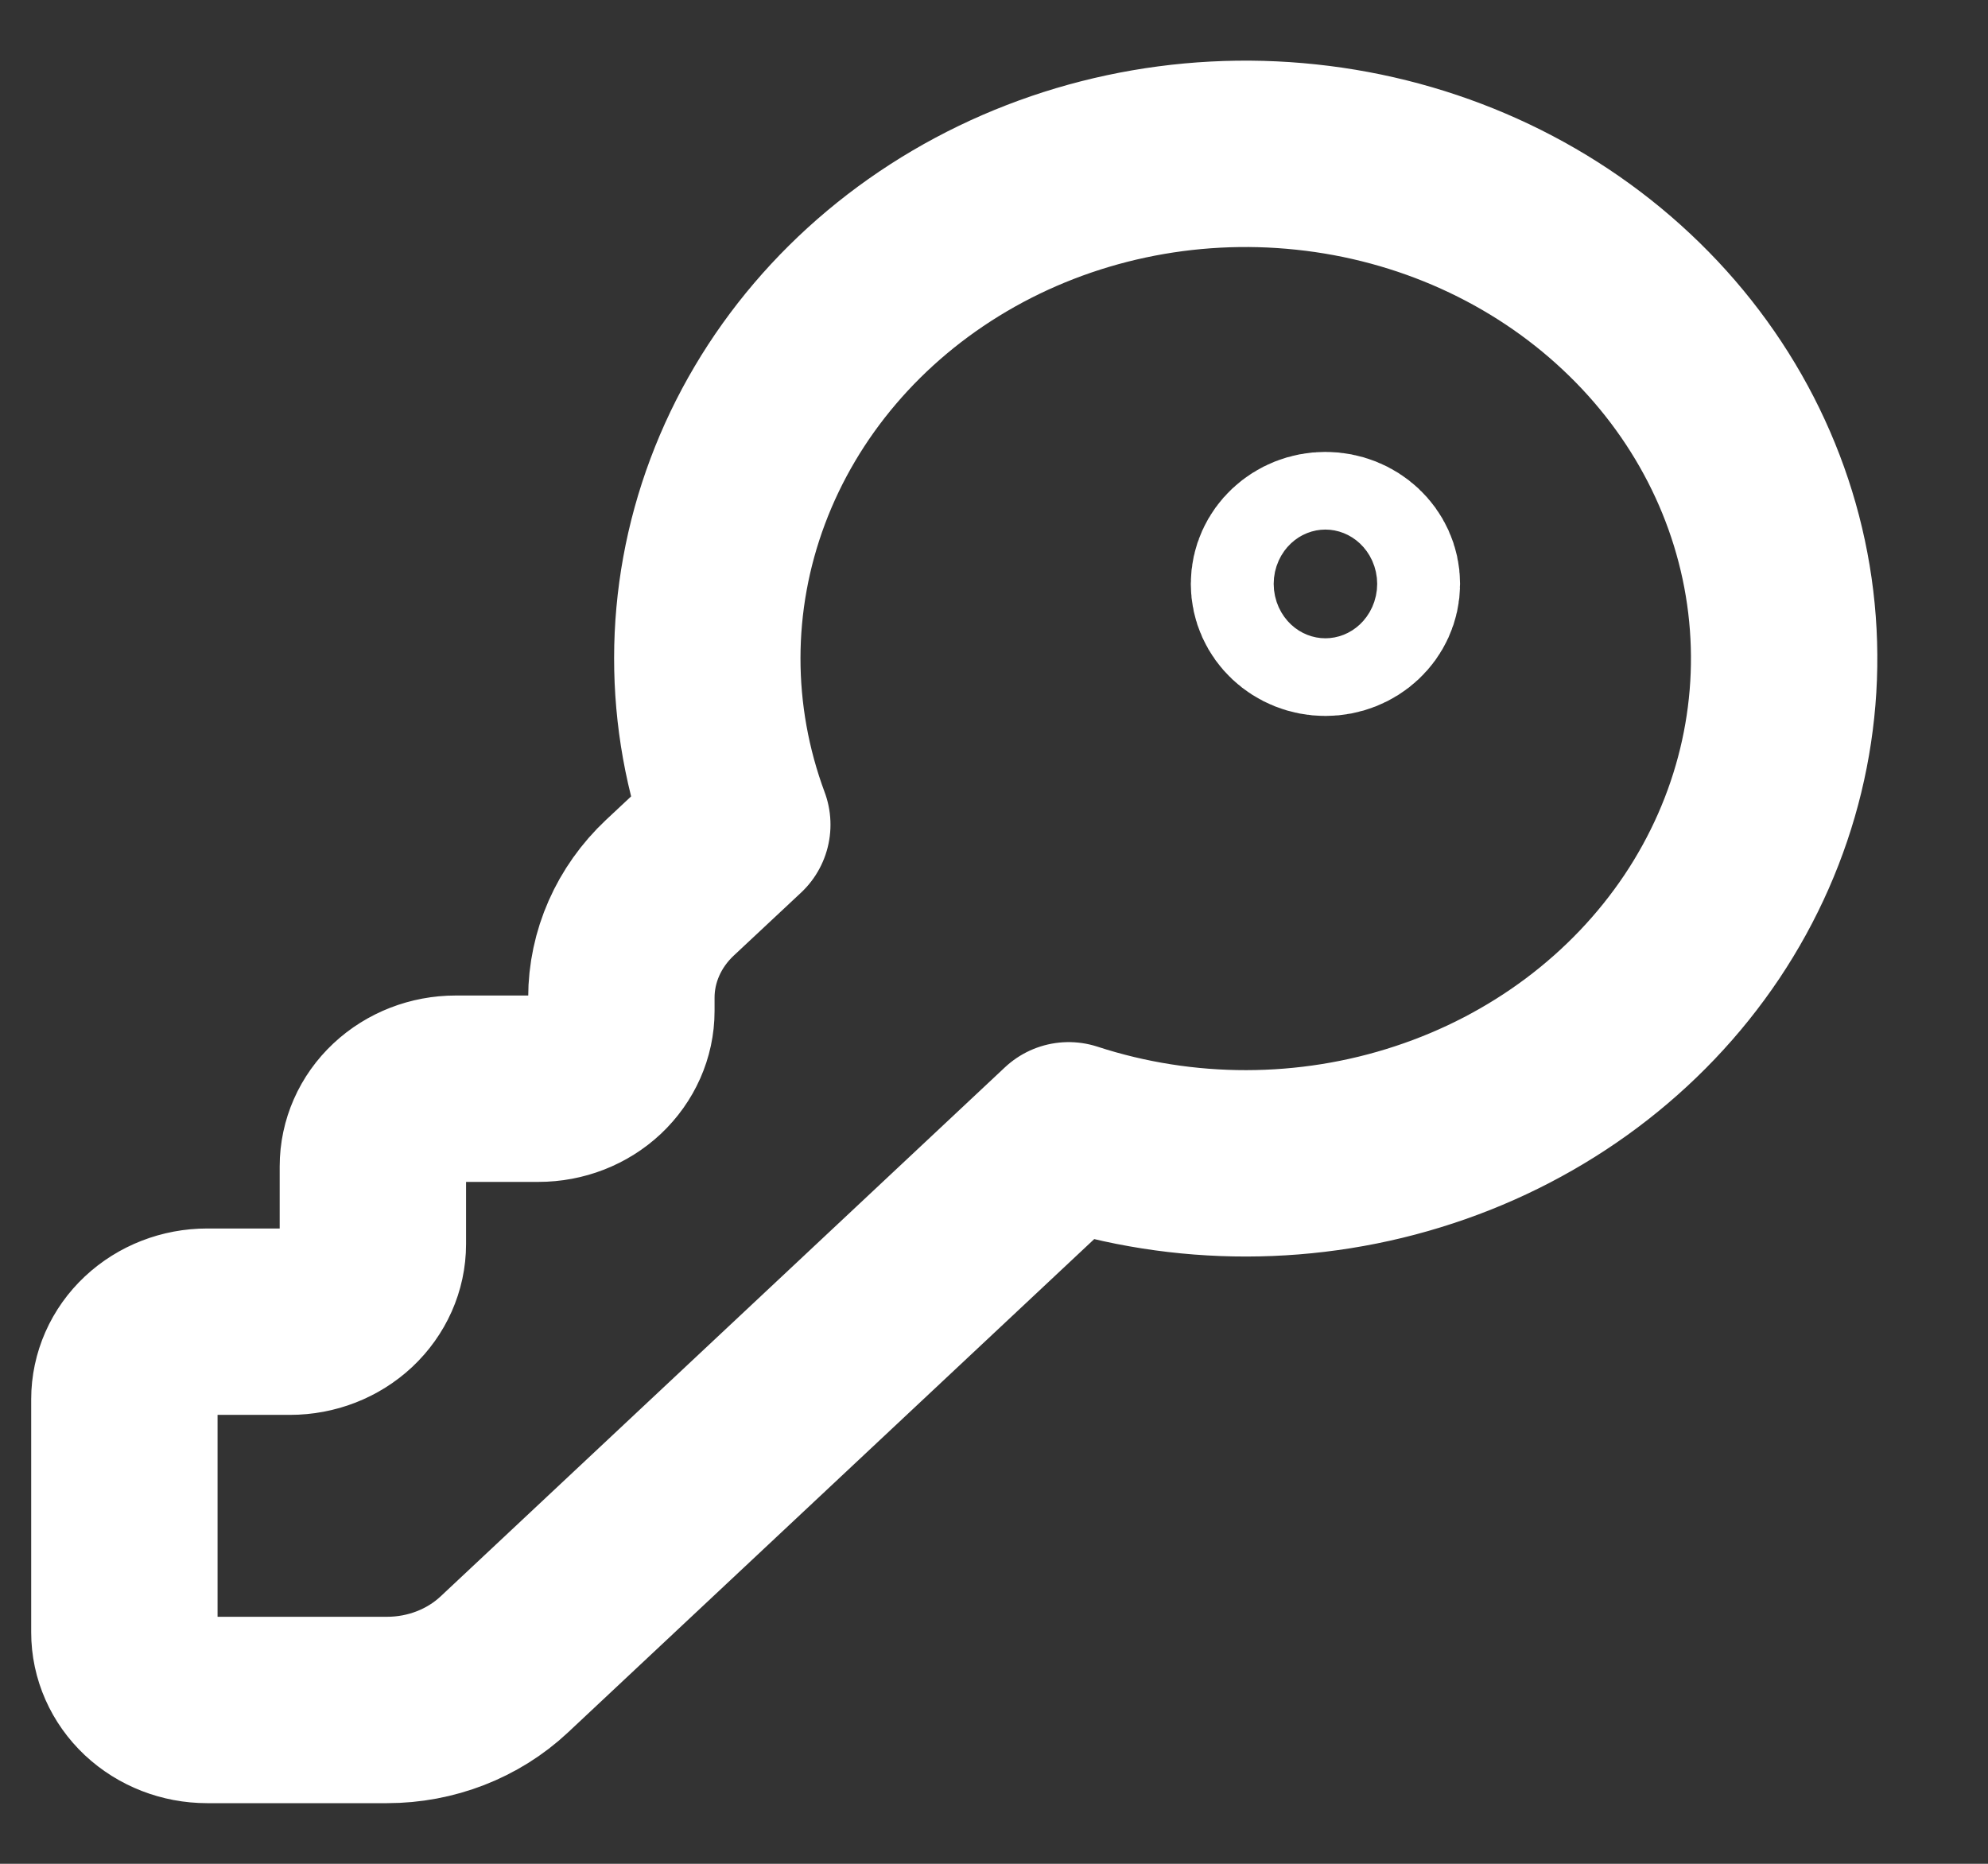 <svg width="16" height="15" viewBox="0 0 16 15" fill="none" xmlns="http://www.w3.org/2000/svg">
<rect x="0" y="0" width="16" height="15" fill="#333333" stroke="none"/>
<path d="M4.058 13.396C3.808 13.63 3.469 13.762 3.115 13.762L1.667 13.762C1.49 13.762 1.321 13.696 1.196 13.579C1.071 13.461 1.001 13.303 1.001 13.137L1.001 11.262C1.001 11.096 1.071 10.937 1.196 10.82C1.321 10.703 1.49 10.637 1.667 10.637L2.334 10.637C2.511 10.637 2.68 10.571 2.805 10.454C2.93 10.336 3.001 10.178 3.001 10.012L3.001 9.387C3.001 9.221 3.071 9.062 3.196 8.945C3.321 8.828 3.49 8.762 3.667 8.762L4.334 8.762C4.511 8.762 4.68 8.696 4.805 8.579C4.93 8.461 5.001 8.302 5.001 8.137L5.001 8.029C5.001 7.698 5.141 7.38 5.391 7.145L5.934 6.637C5.611 5.768 5.612 4.822 5.937 3.955C6.262 3.087 6.892 2.348 7.723 1.859C8.554 1.37 9.538 1.16 10.513 1.264C11.488 1.367 12.396 1.777 13.09 2.428C13.784 3.078 14.222 3.93 14.332 4.844C14.442 5.758 14.218 6.68 13.697 7.459C13.175 8.238 12.387 8.829 11.461 9.133C10.536 9.438 9.527 9.439 8.601 9.137L4.058 13.396Z" stroke="white" stroke-width="1.5" stroke-linecap="round" stroke-linejoin="round"/>
<path d="M10.334 4.699C10.334 4.527 10.483 4.387 10.667 4.387C10.851 4.387 11.001 4.527 11.001 4.699C11.001 4.872 10.851 5.012 10.667 5.012C10.483 5.012 10.334 4.872 10.334 4.699Z" stroke="white" stroke-width="1.5" stroke-linecap="round" stroke-linejoin="round"/>
</svg>
